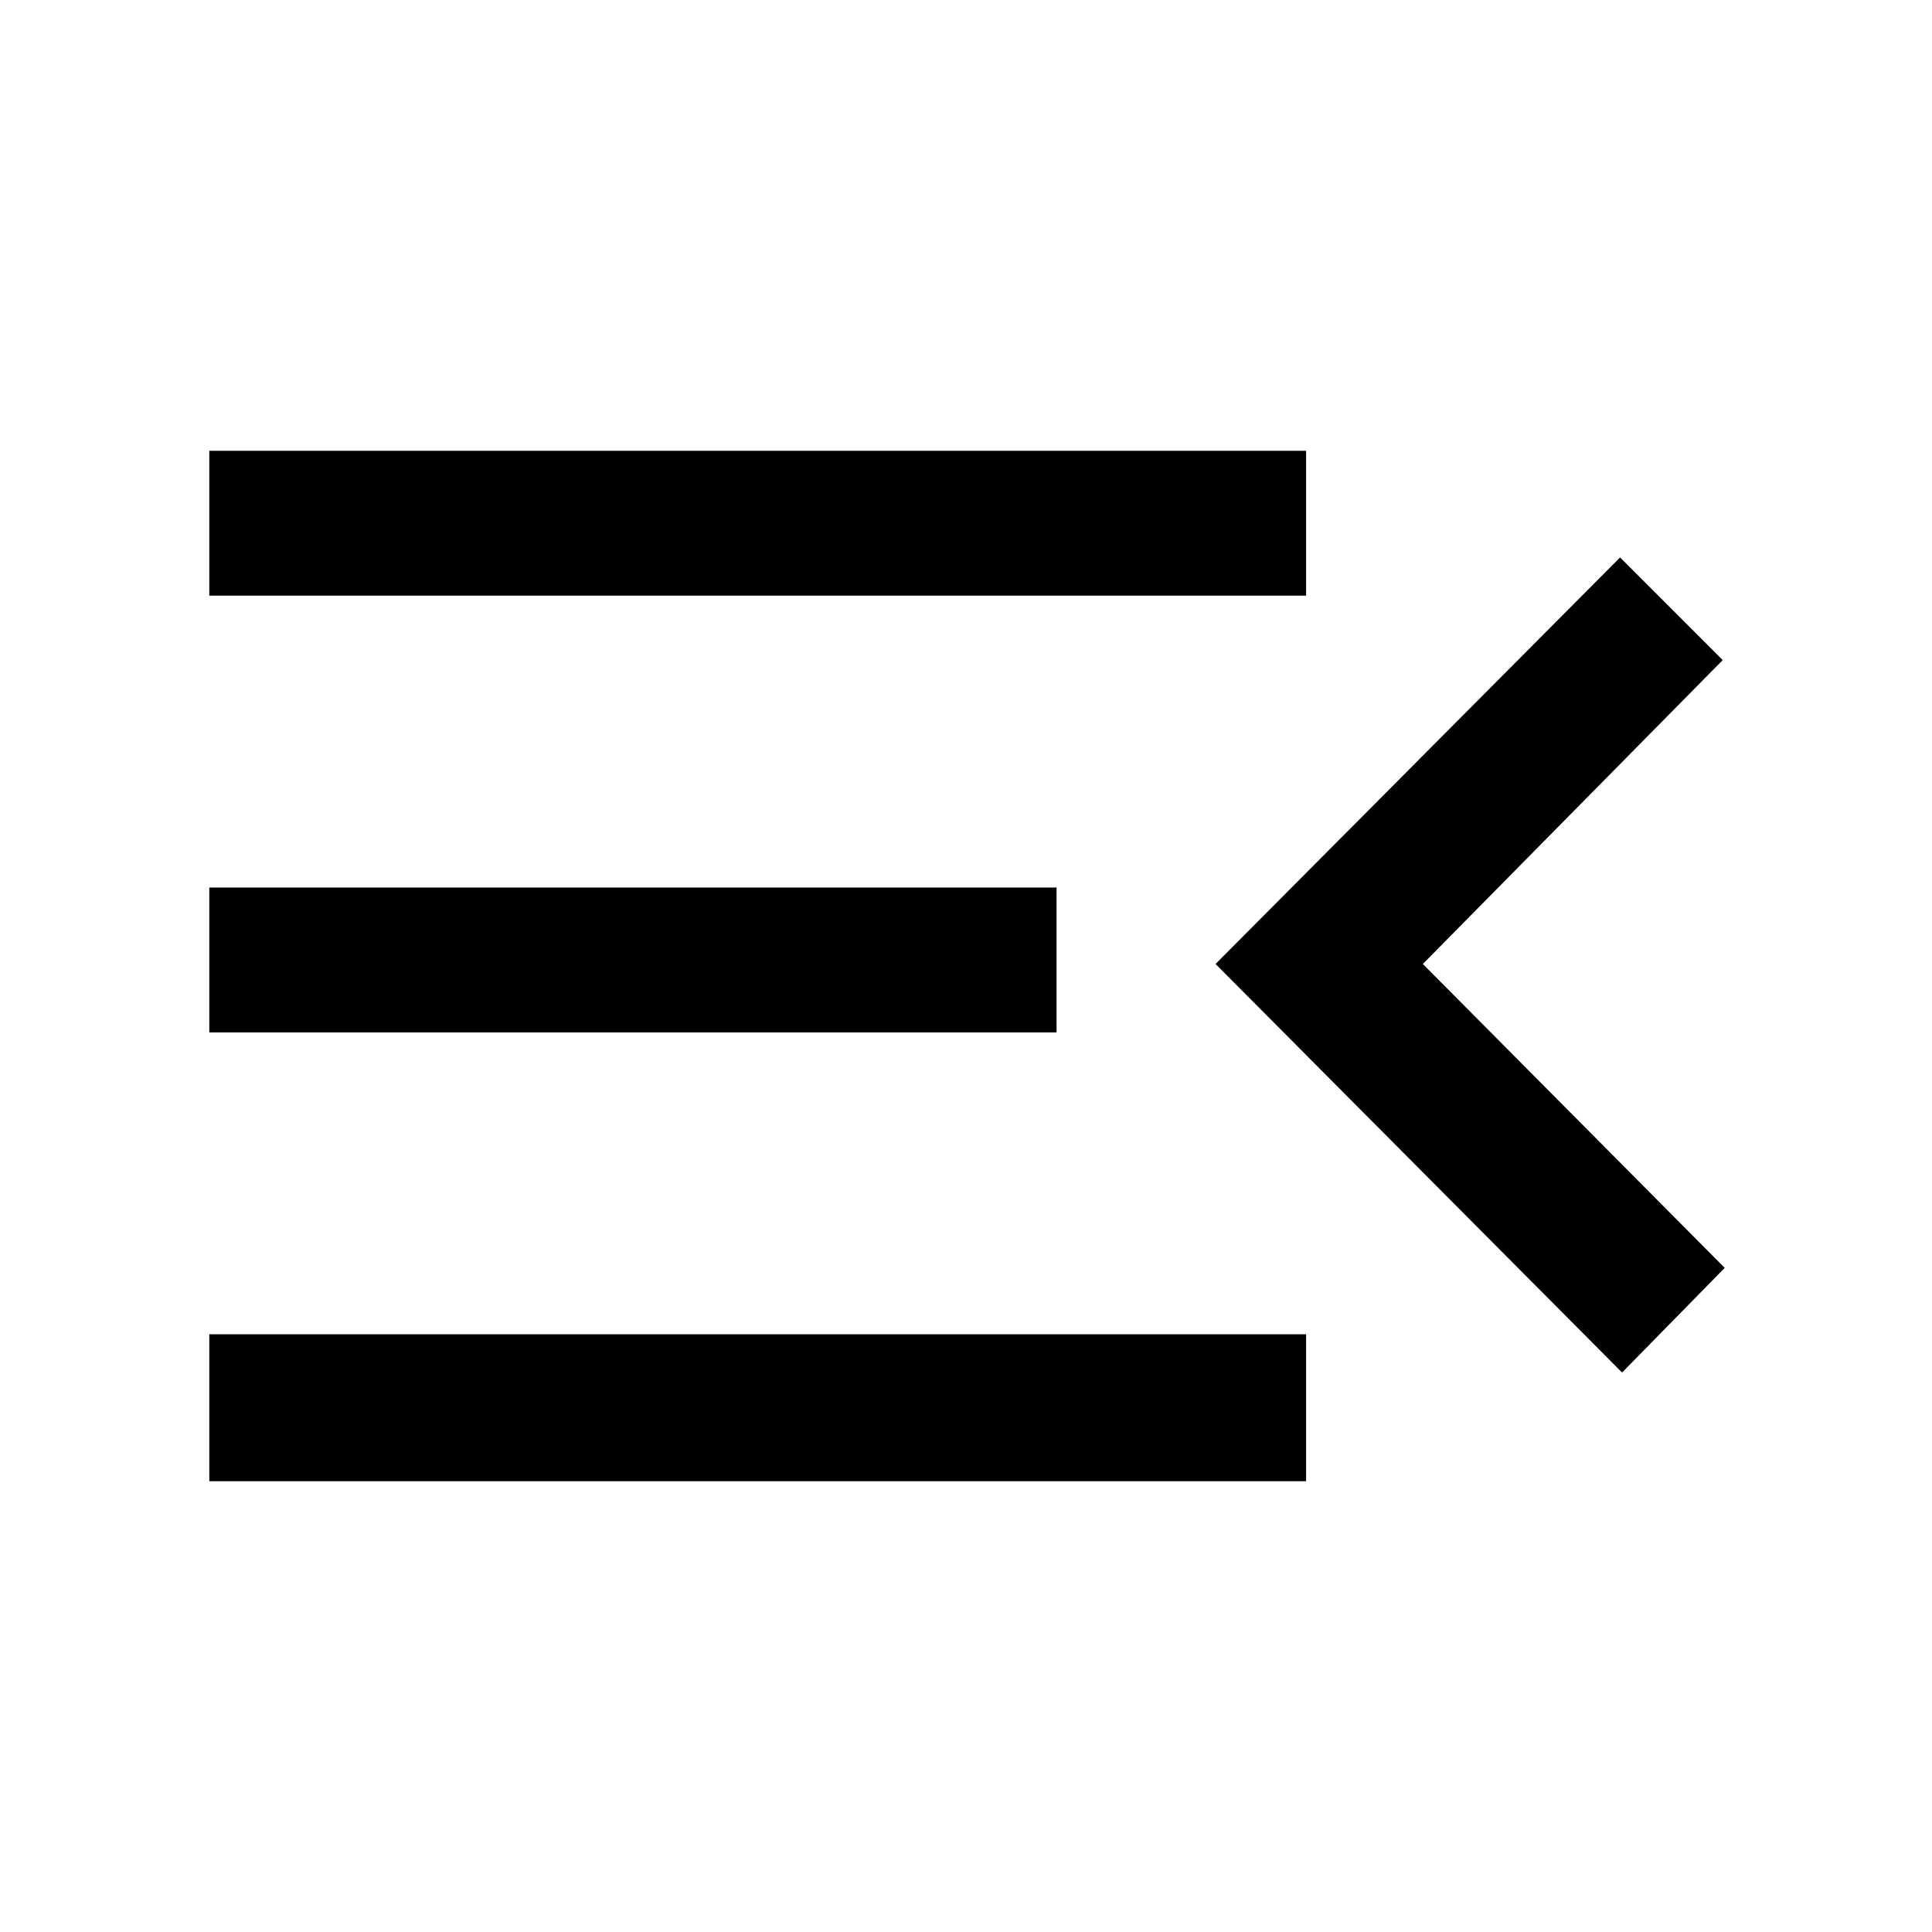 <svg xmlns="http://www.w3.org/2000/svg" height="48" viewBox="0 -960 960 960" width="48"><path d="M104-224v-73h545v73H104Zm702-54L604-481l201-202 51 51-149 151 150 151-51 52ZM104-447v-72h421v72H104Zm0-217v-72h545v72H104Z"/></svg>